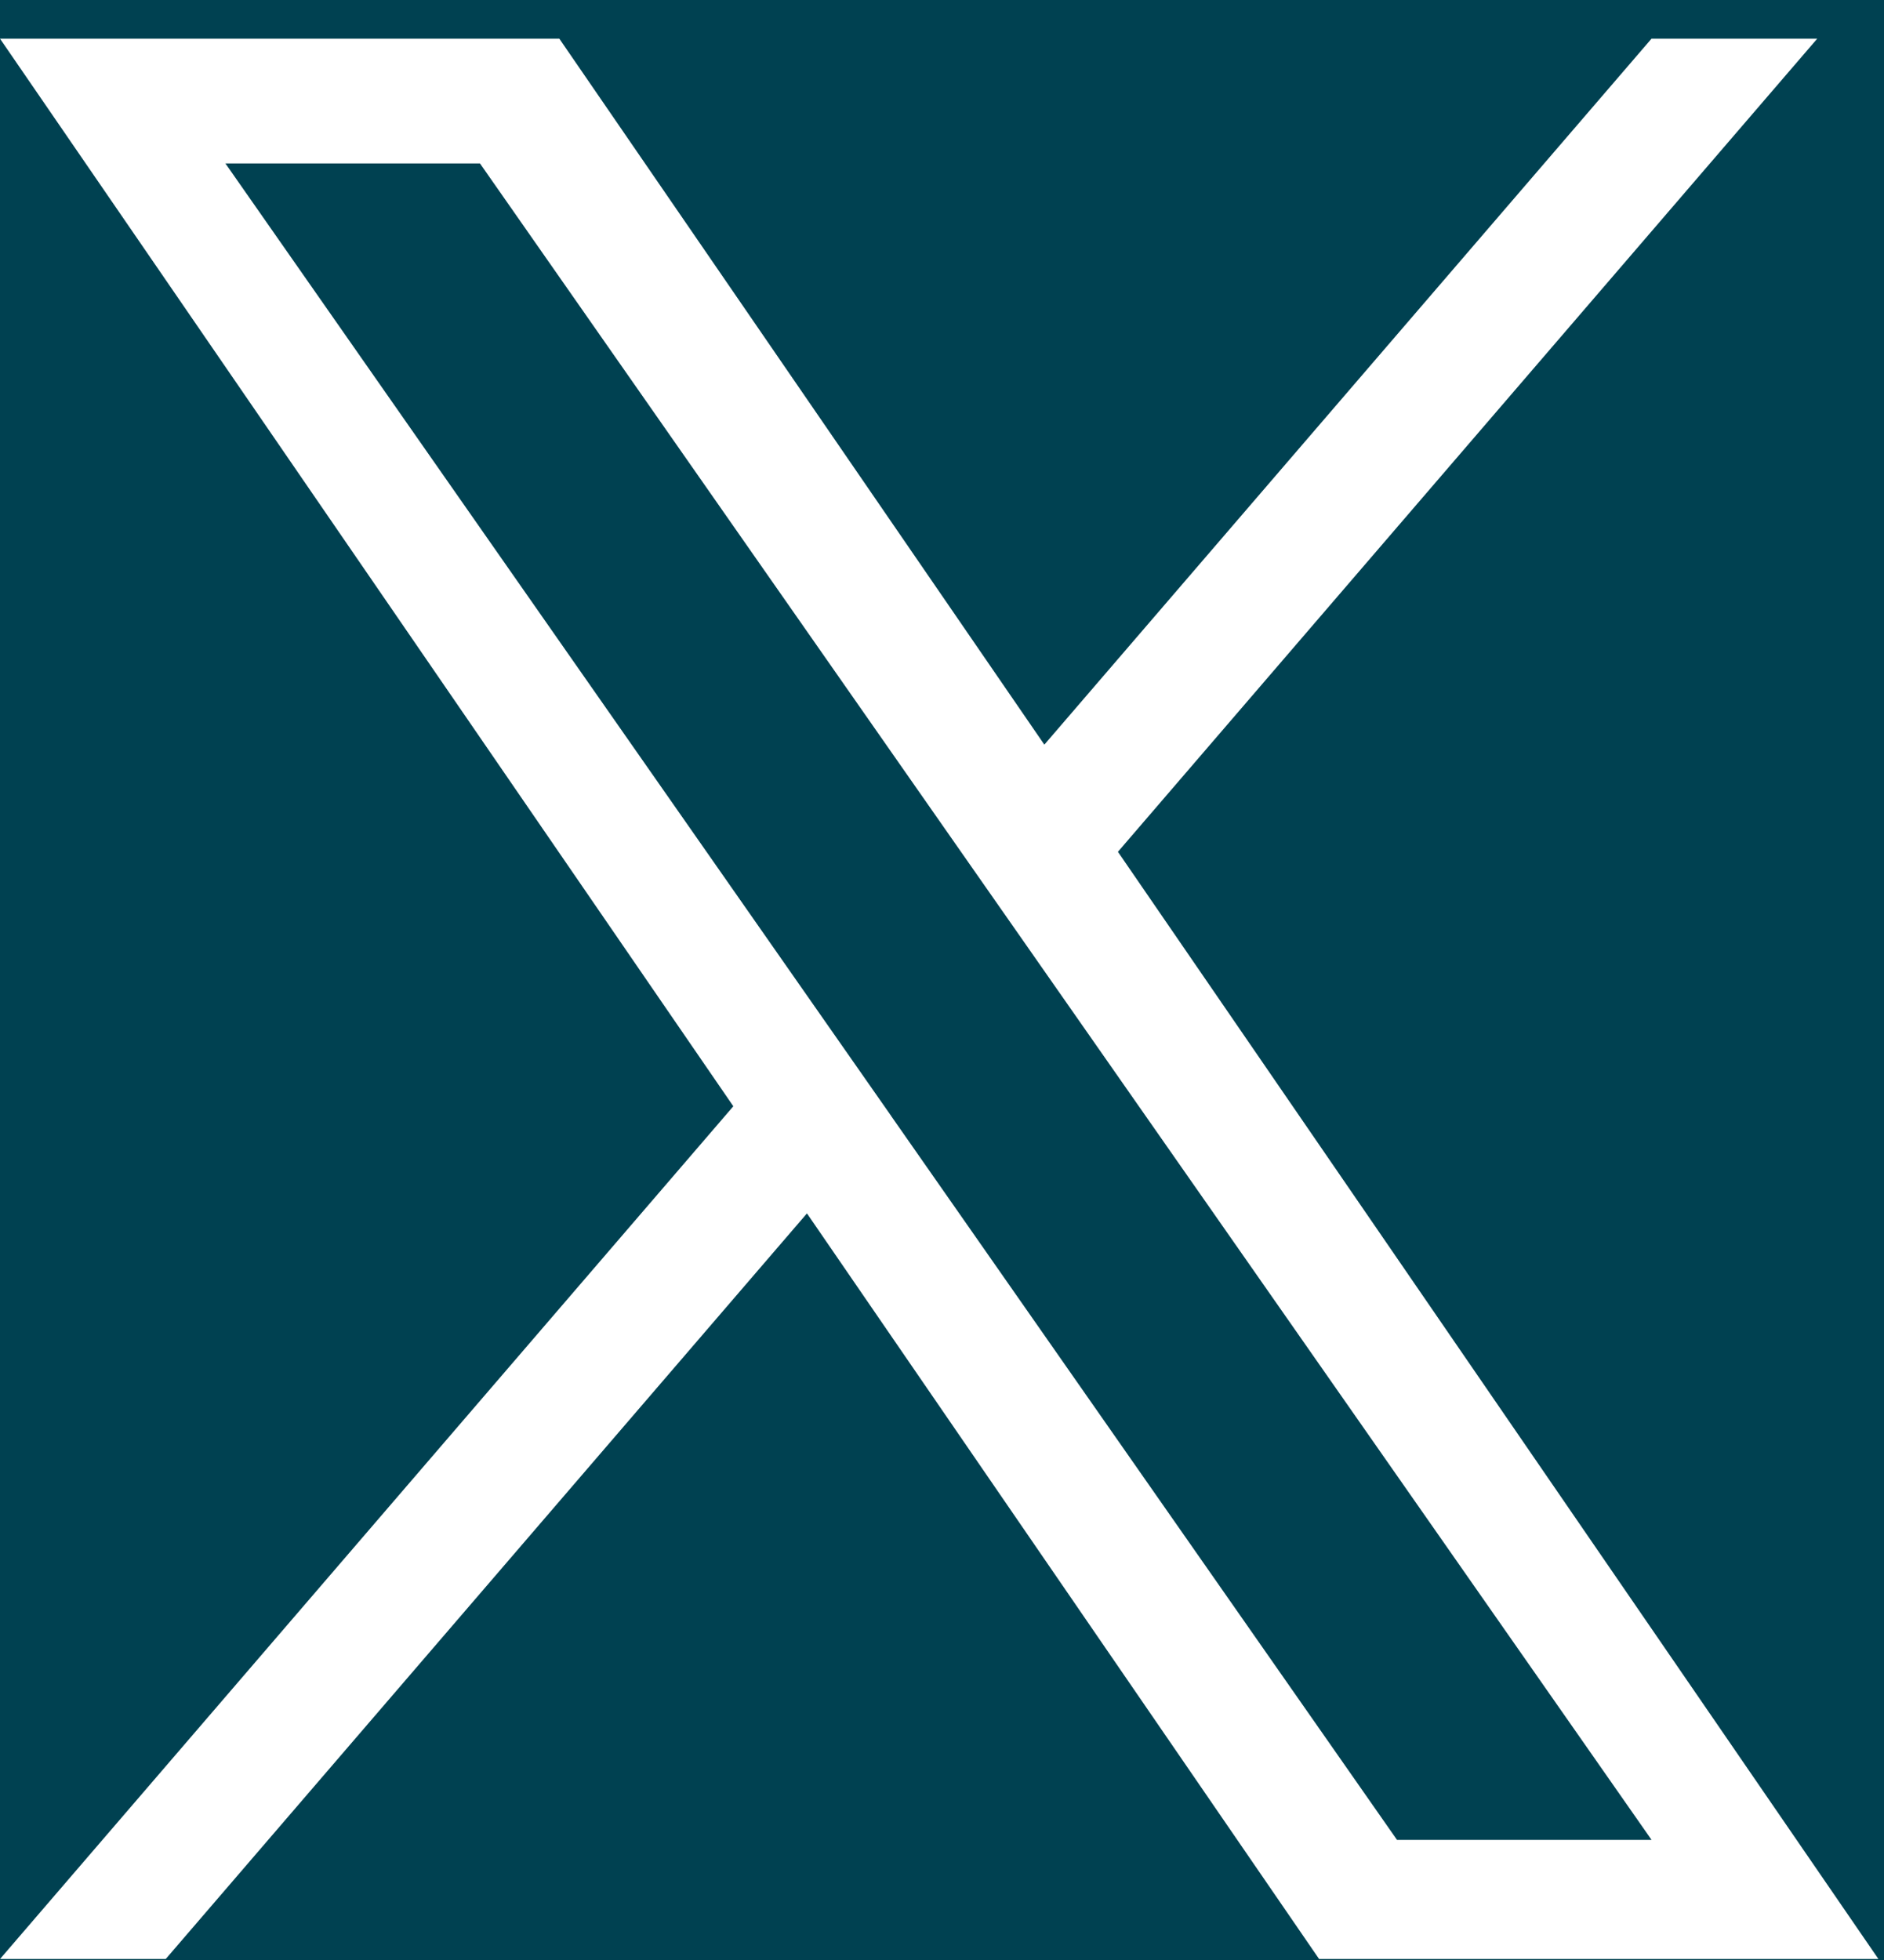 <svg width="25" height="26" viewBox="0 0 25 26" fill="none" xmlns="http://www.w3.org/2000/svg">
<rect width="25" height="26" fill="#F5F5F5"/>
<g clip-path="url(#clip0_886_3062)">
<rect width="640" height="11760" transform="translate(-480 -11472)" fill="white"/>
<rect x="-480" y="-848" width="640" height="1136" fill="#004151"/>
<g clip-path="url(#clip1_886_3062)">
<path d="M14.835 11.299L24.114 0.513H21.915L13.858 9.878L7.422 0.513H0L9.731 14.675L0 25.987H2.199L10.708 16.096L17.504 25.987H24.926L14.834 11.299H14.835ZM11.823 14.8L10.837 13.39L2.991 2.168H6.369L12.7 11.225L13.686 12.635L21.916 24.407H18.538L11.823 14.801V14.8Z" fill="white"/>
</g>
</g>
<defs>
<clipPath id="clip0_886_3062">
<rect width="640" height="11760" fill="white" transform="translate(-480 -11472)"/>
</clipPath>
<clipPath id="clip1_886_3062">
<rect width="24.926" height="25.487" fill="white" transform="translate(0 0.513)"/>
</clipPath>
</defs>
</svg>

